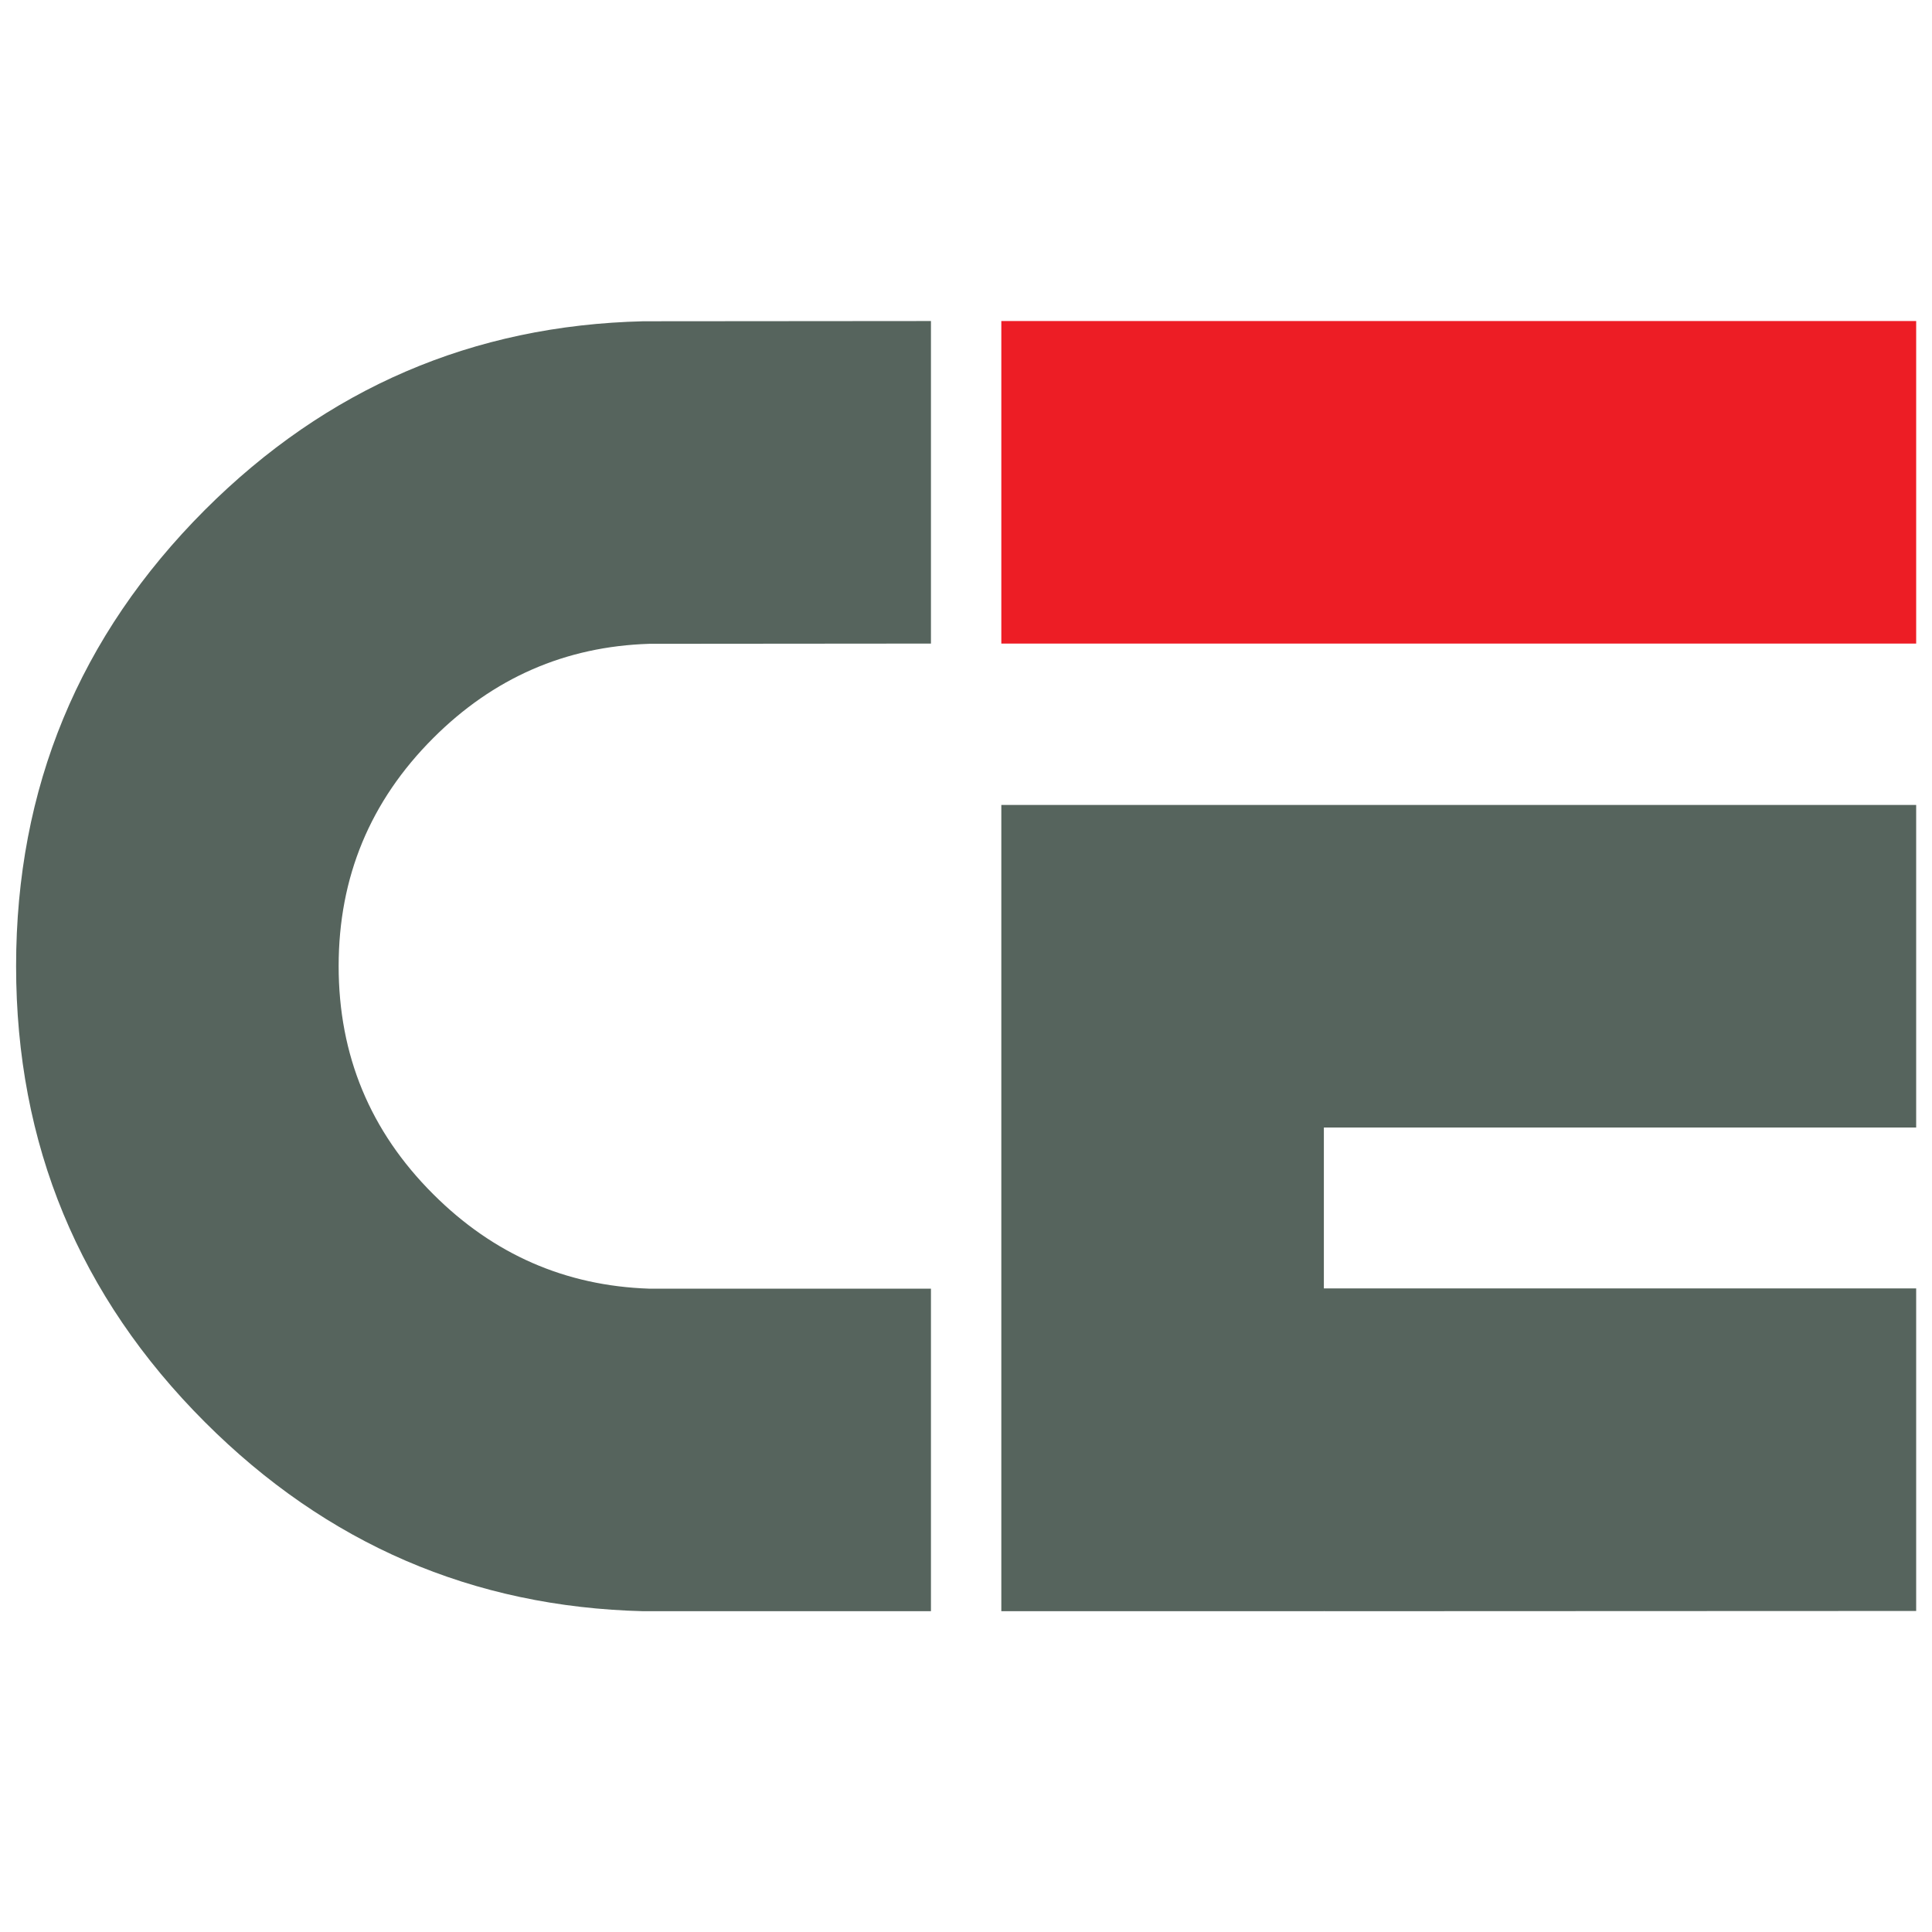 <svg xmlns="http://www.w3.org/2000/svg" version="1.1" xmlns:xlink="http://www.w3.org/1999/xlink" viewBox="0 0 600 600" style="background-color:#FFFFFF"><defs><g id="l"><path fill="#56645D" stroke="none" d="M 195 68.75 L 195 0 133.7 0.05 Q 79.2 1.35 40.25 40.25 0 80.55 0 137.5 0 194.45 40.25 234.7 79.2 273.65 133.7 275 L 195 275 195 206.25 134.95 206.25 Q 108.15 205.35 88.9 186.1 68.75 166 68.75 137.5 68.75 109.05 88.9 88.9 108.15 69.65 134.95 68.8 L 195 68.75 M 405 171.9 L 405 103.15 210 103.15 210 275 278.75 275 278.75 274.95 278.85 274.95 278.75 275 405 274.95 405 206.2 278.75 206.2 278.75 171.9 405 171.9 Z"/><path fill="#ED1D25" stroke="none" d="M 405 68.75 L 405 0 210 0 210 68.75 405 68.75 Z"/></g></defs><g transform="matrix(1.457,0,0,1.457,5,99.7)"><use xlink:href="#l"/></g></svg>
